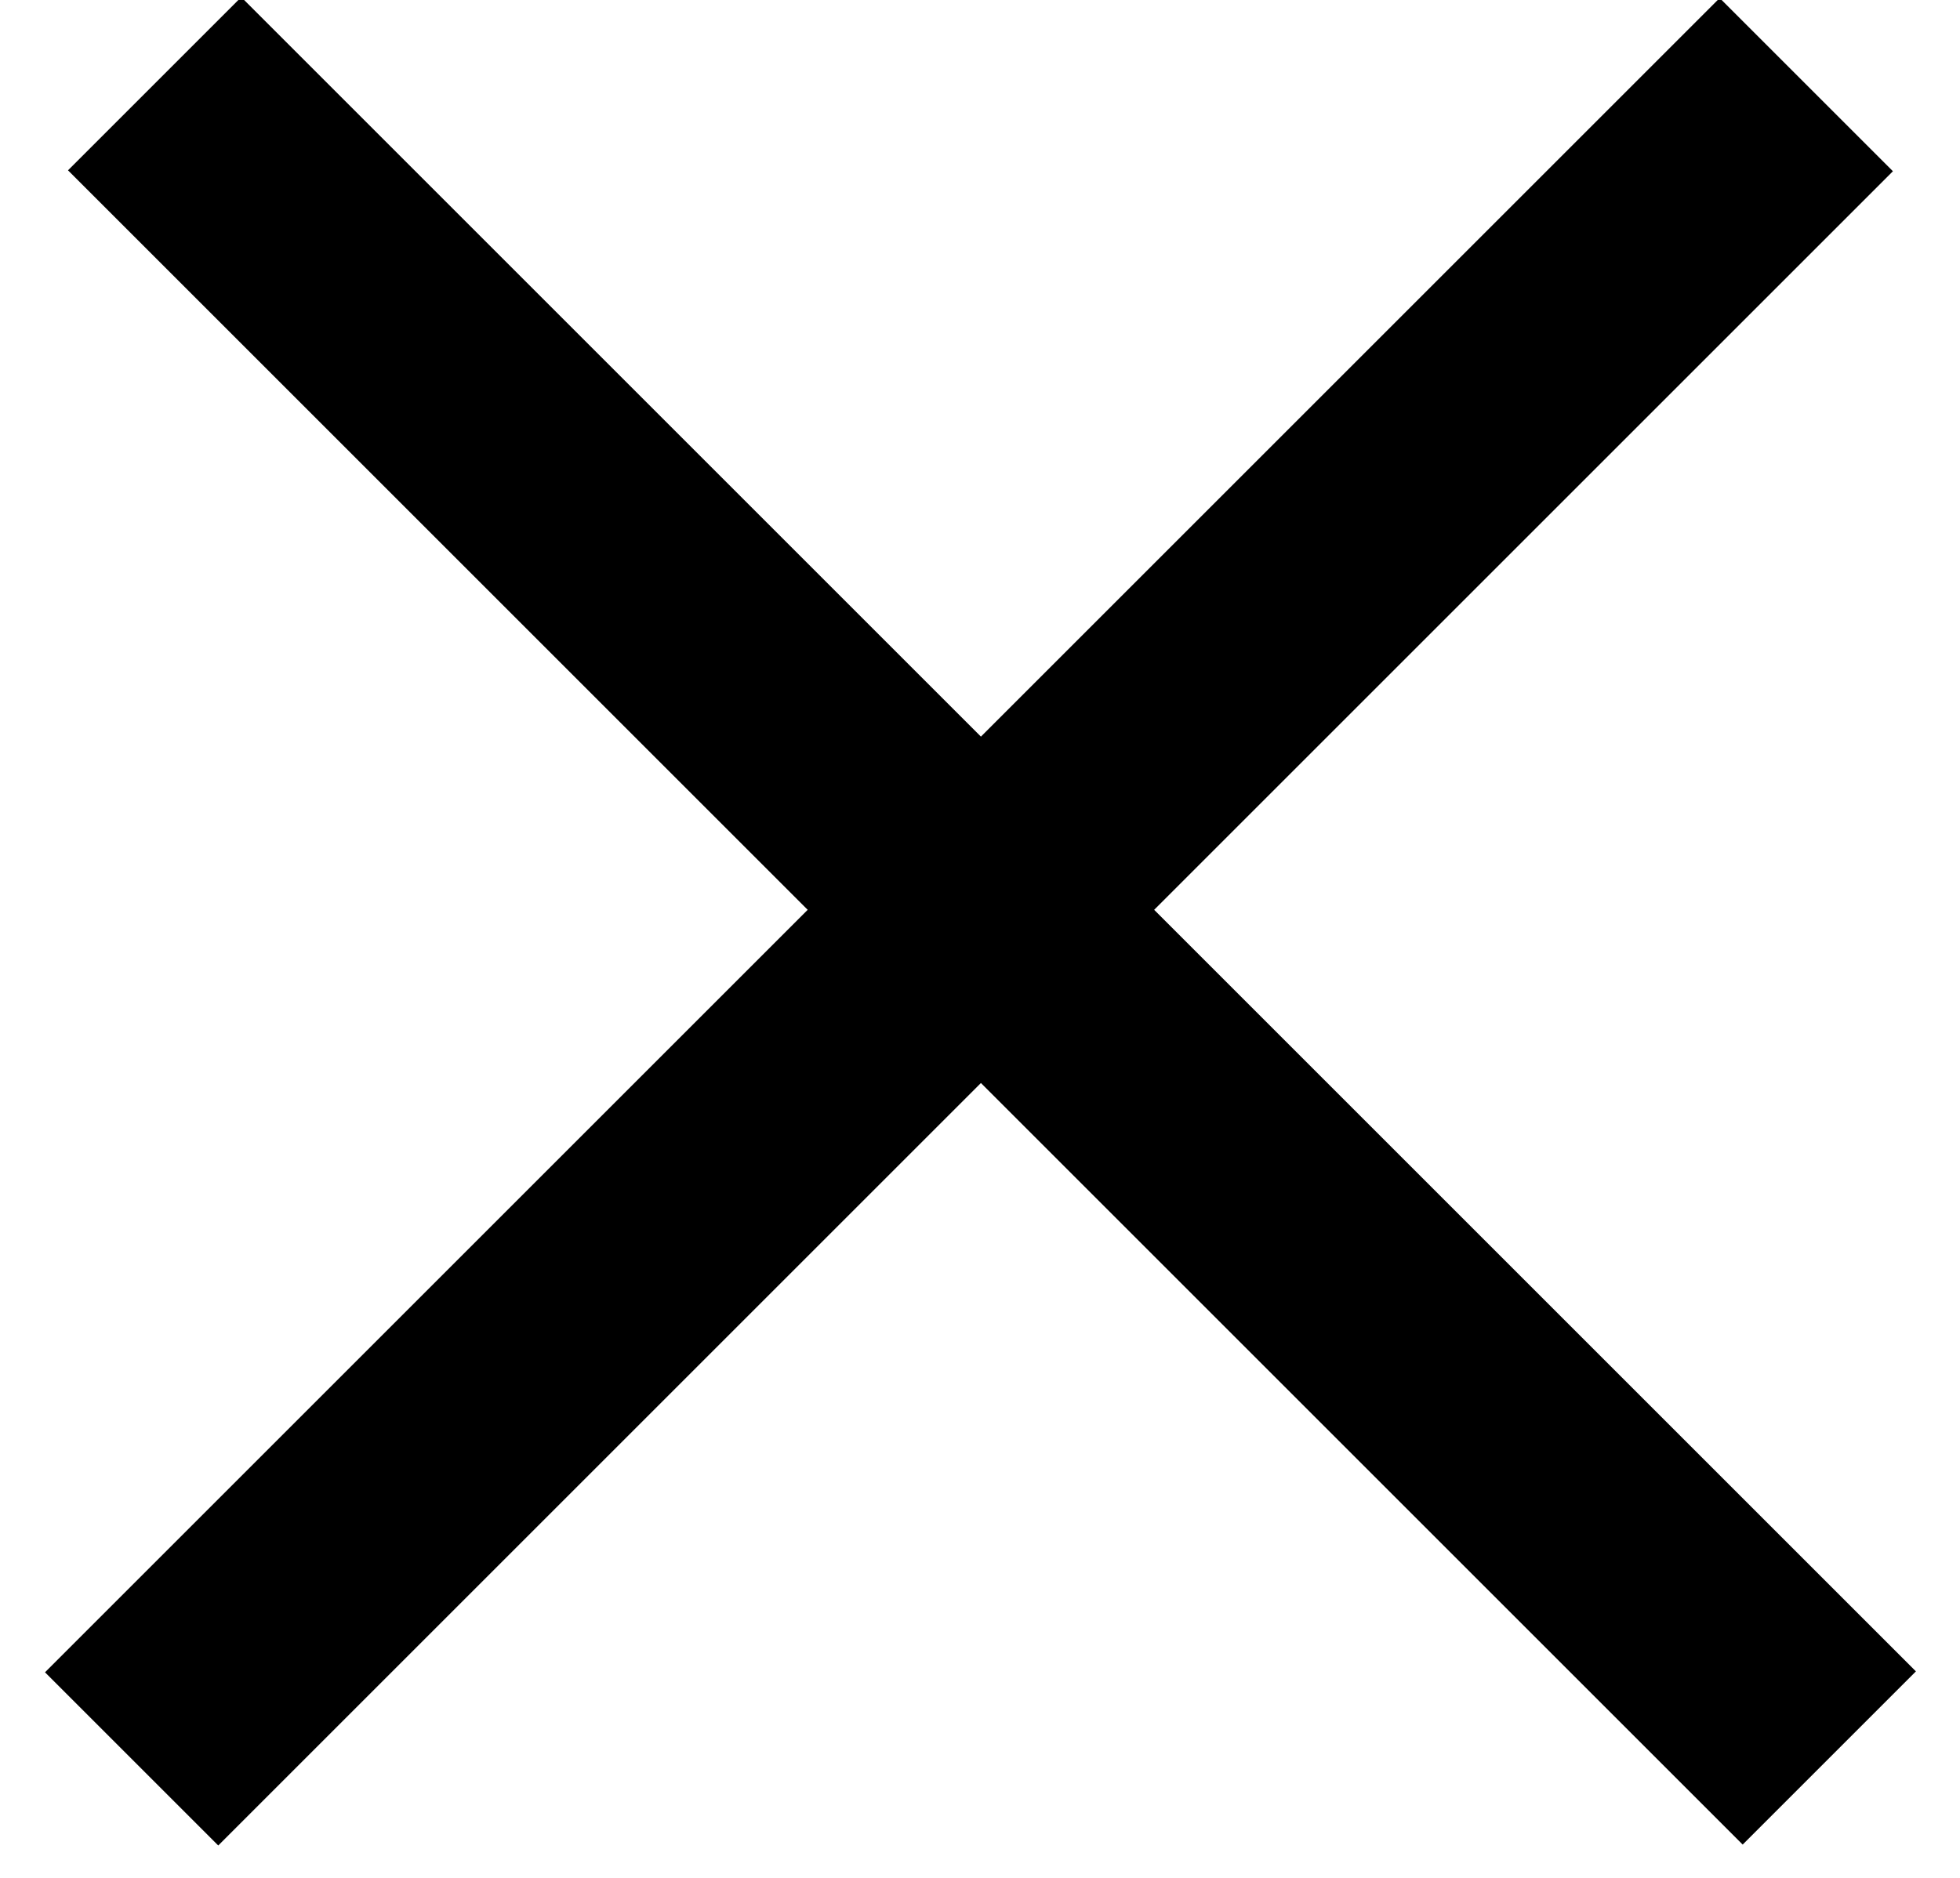 <?xml version="1.0" encoding="UTF-8"?>
<svg width="24px" height="23px" viewBox="0 0 24 23" version="1.1" xmlns="http://www.w3.org/2000/svg" xmlns:xlink="http://www.w3.org/1999/xlink">
    <title>Close popup Copy 2</title>
    <g id="Symbols" stroke="none" stroke-width="1" fill="none" fill-rule="evenodd" stroke-linecap="square">
        <g id="COOKIES" transform="translate(-24, -19)" stroke="#000000" stroke-width="3">
            <g id="Group-2">
                <g id="Close" transform="translate(26, 20)">
                    <line x1="-2.935" y1="10.605" x2="23.065" y2="10.605" id="Line-6-Copy-4" transform="translate(10.5, 10.54) rotate(-315) translate(-10.5, -10.54) "></line>
                    <line x1="-3.065" y1="10.621" x2="22.935" y2="10.621" id="Line-6-Copy-5" transform="translate(9.5, 10.54) rotate(-45) translate(-9.5, -10.54) "></line>
                </g>
            </g>
        </g>
    </g>
</svg>